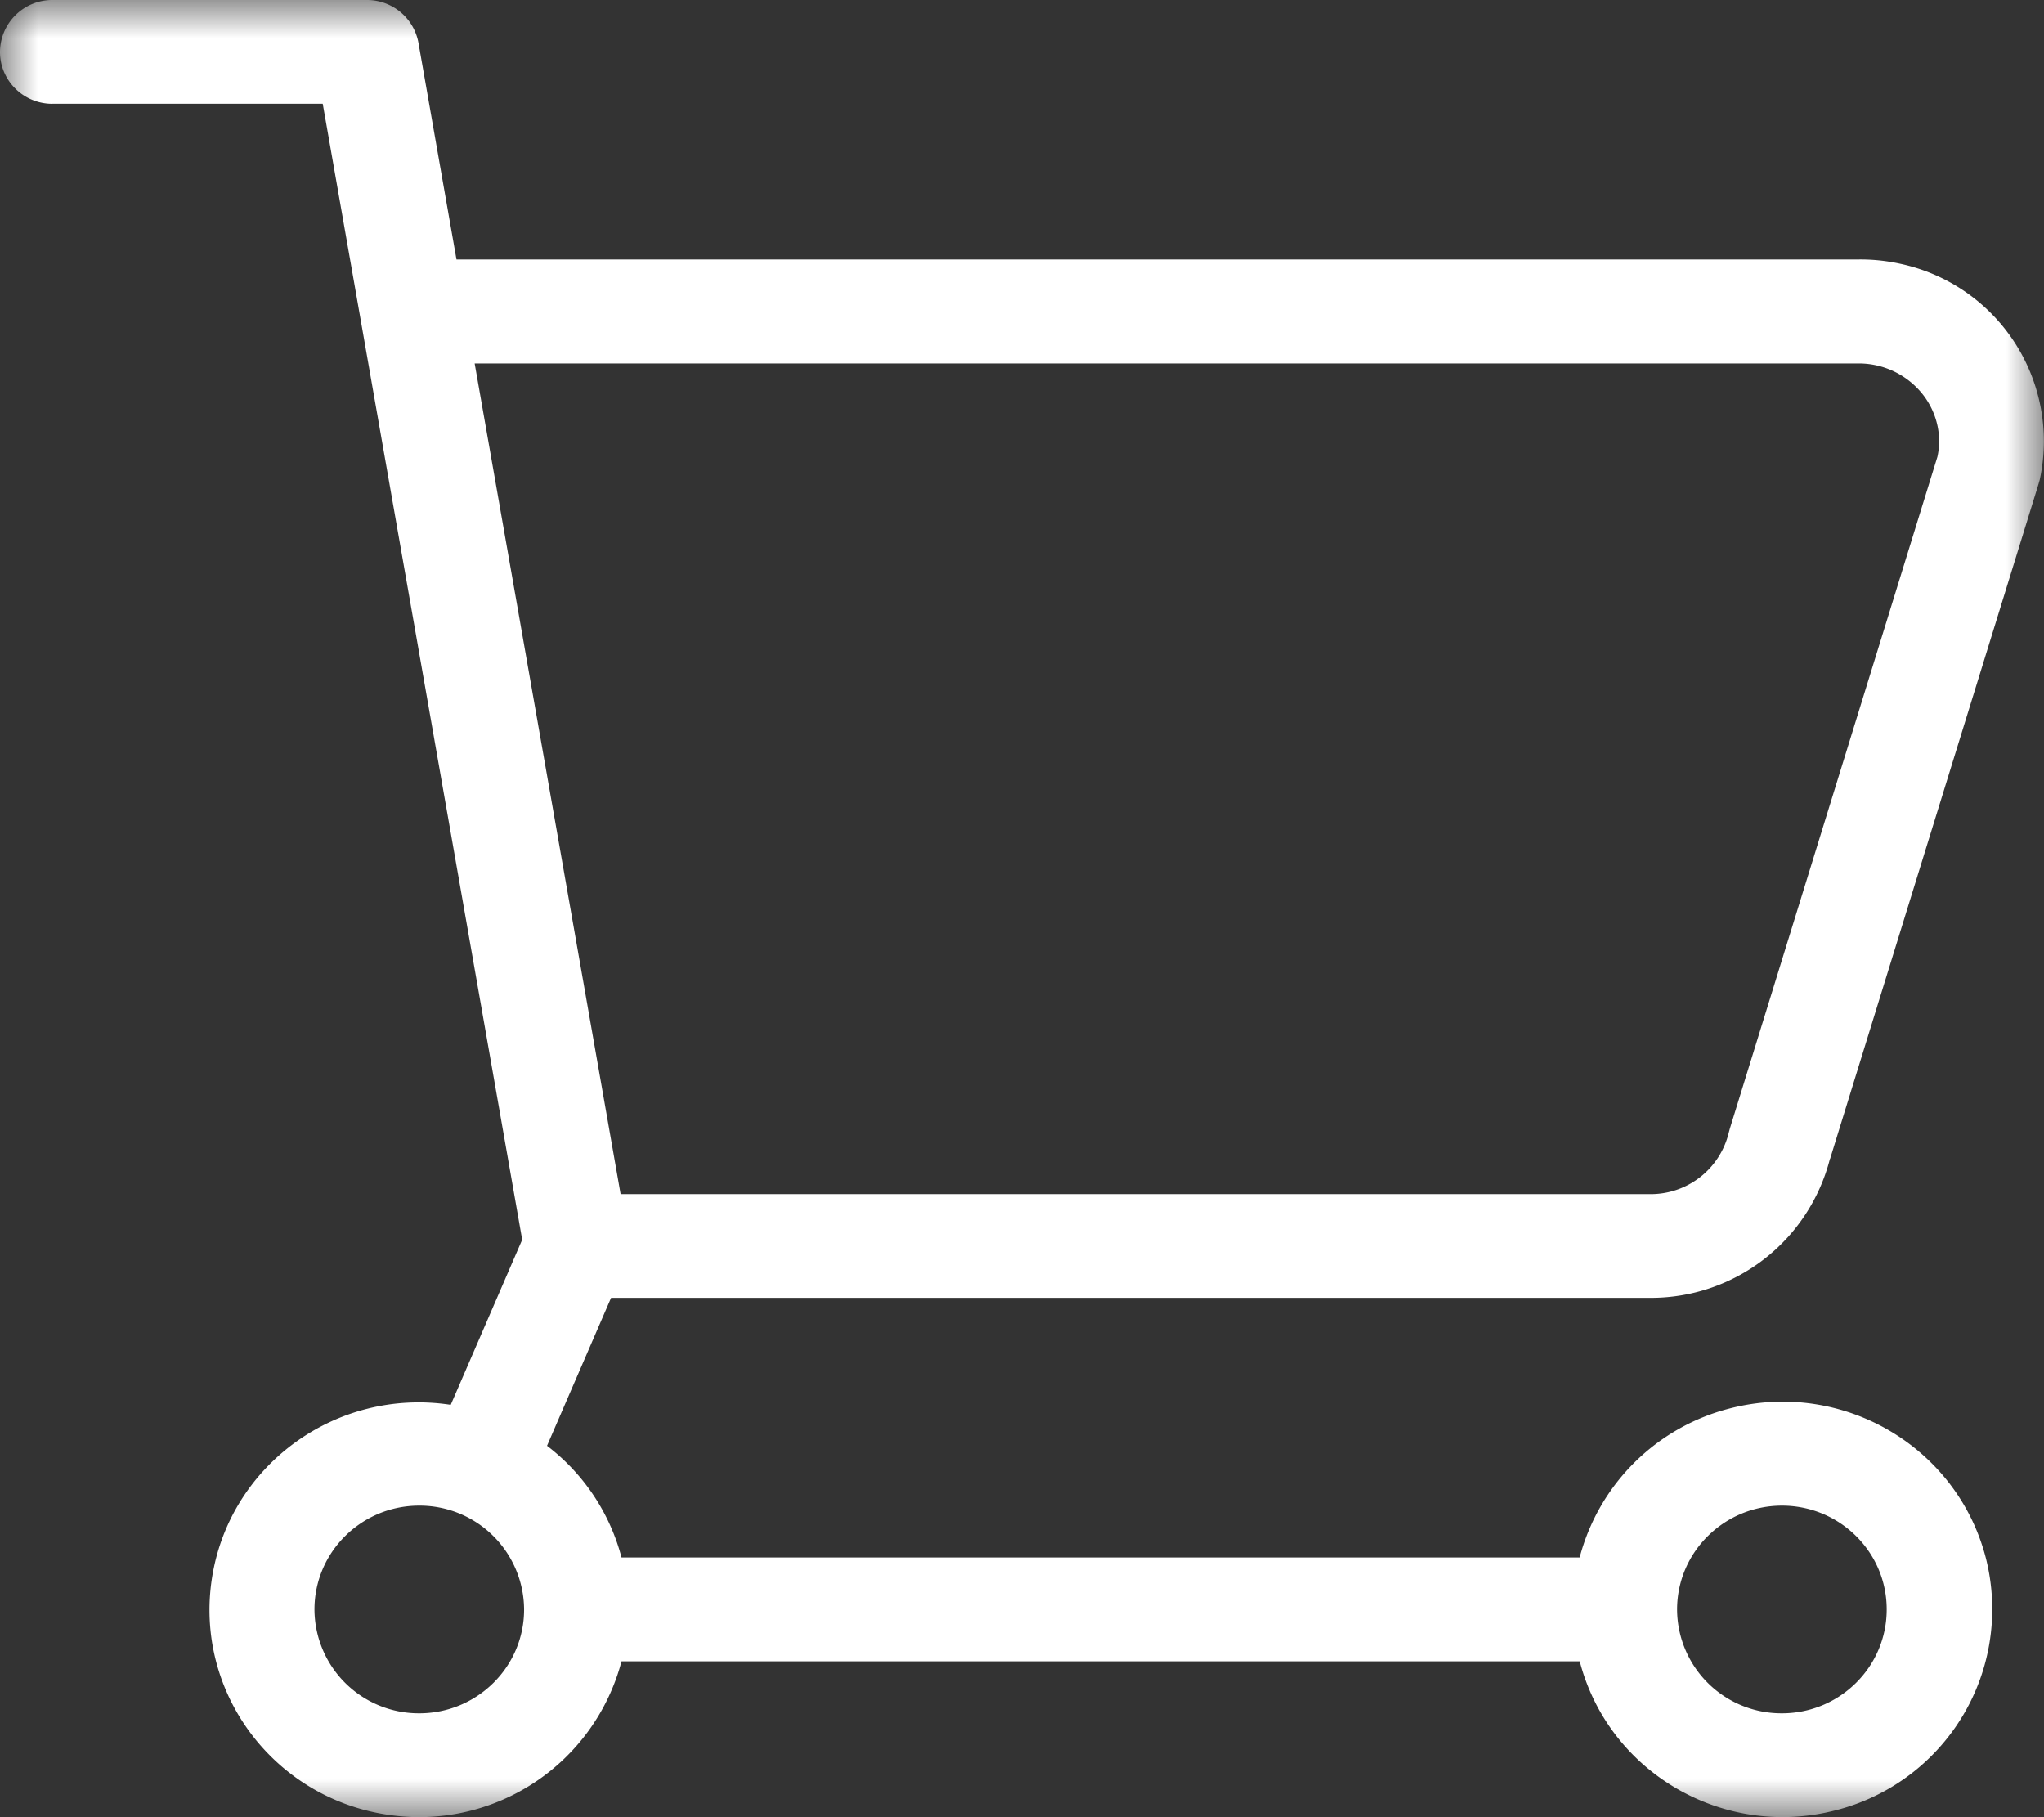 <svg width="27" height="24" xmlns="http://www.w3.org/2000/svg" xmlns:xlink="http://www.w3.org/1999/xlink">
    <rect width="100%" height="100%" fill="#333333" stroke="none"/>
    <defs>
        <path id="a" d="M0 0h27v24H0z"/>
    </defs>
    <g fill="none" fill-rule="evenodd">
        <mask id="b" fill="#fff">
            <use xlink:href="#a"/>
        </mask>
        <path d="M24.547 4.8c.286-.002.56.11.763.31.193.189.303.446.305.715 0 .07-.008.14-.023.208l-2.742 8.873-.014.052a1.06 1.06 0 0 1-1.044.813H8.198L6.27 4.8h18.276zm-1.009 15.085c.765 0 1.385.614 1.384 1.372 0 .757-.62 1.371-1.384 1.371a1.378 1.378 0 0 1-1.385-1.371c.001-.757.62-1.371 1.385-1.372zM6.923 21.257c0 .757-.62 1.371-1.385 1.371a1.378 1.378 0 0 1-1.384-1.371c0-.758.62-1.372 1.384-1.372a1.38 1.38 0 0 1 1.385 1.372zM.693 1.37h3.57l2.635 15.003-.944 2.181c-1.509-.23-2.921.794-3.154 2.288-.233 1.495.801 2.894 2.31 3.124a2.764 2.764 0 0 0 3.1-2.025h12.657c.382 1.467 1.892 2.349 3.373 1.97a2.74 2.74 0 0 0 1.99-3.341c-.383-1.467-1.894-2.349-3.374-1.97a2.756 2.756 0 0 0-1.99 1.97H8.21a2.726 2.726 0 0 0-.984-1.475l.846-1.954h13.72a2.44 2.44 0 0 0 2.38-1.835h.002l2.754-8.914.015-.053a2.396 2.396 0 0 0-1.841-2.855 2.434 2.434 0 0 0-.555-.057H6.03L5.528.568A.69.69 0 0 0 4.846 0H.692A.69.69 0 0 0 0 .686c0 .378.31.685.692.685z" fill="#FFF" mask="url(#b)"/>
    </g>
</svg>
